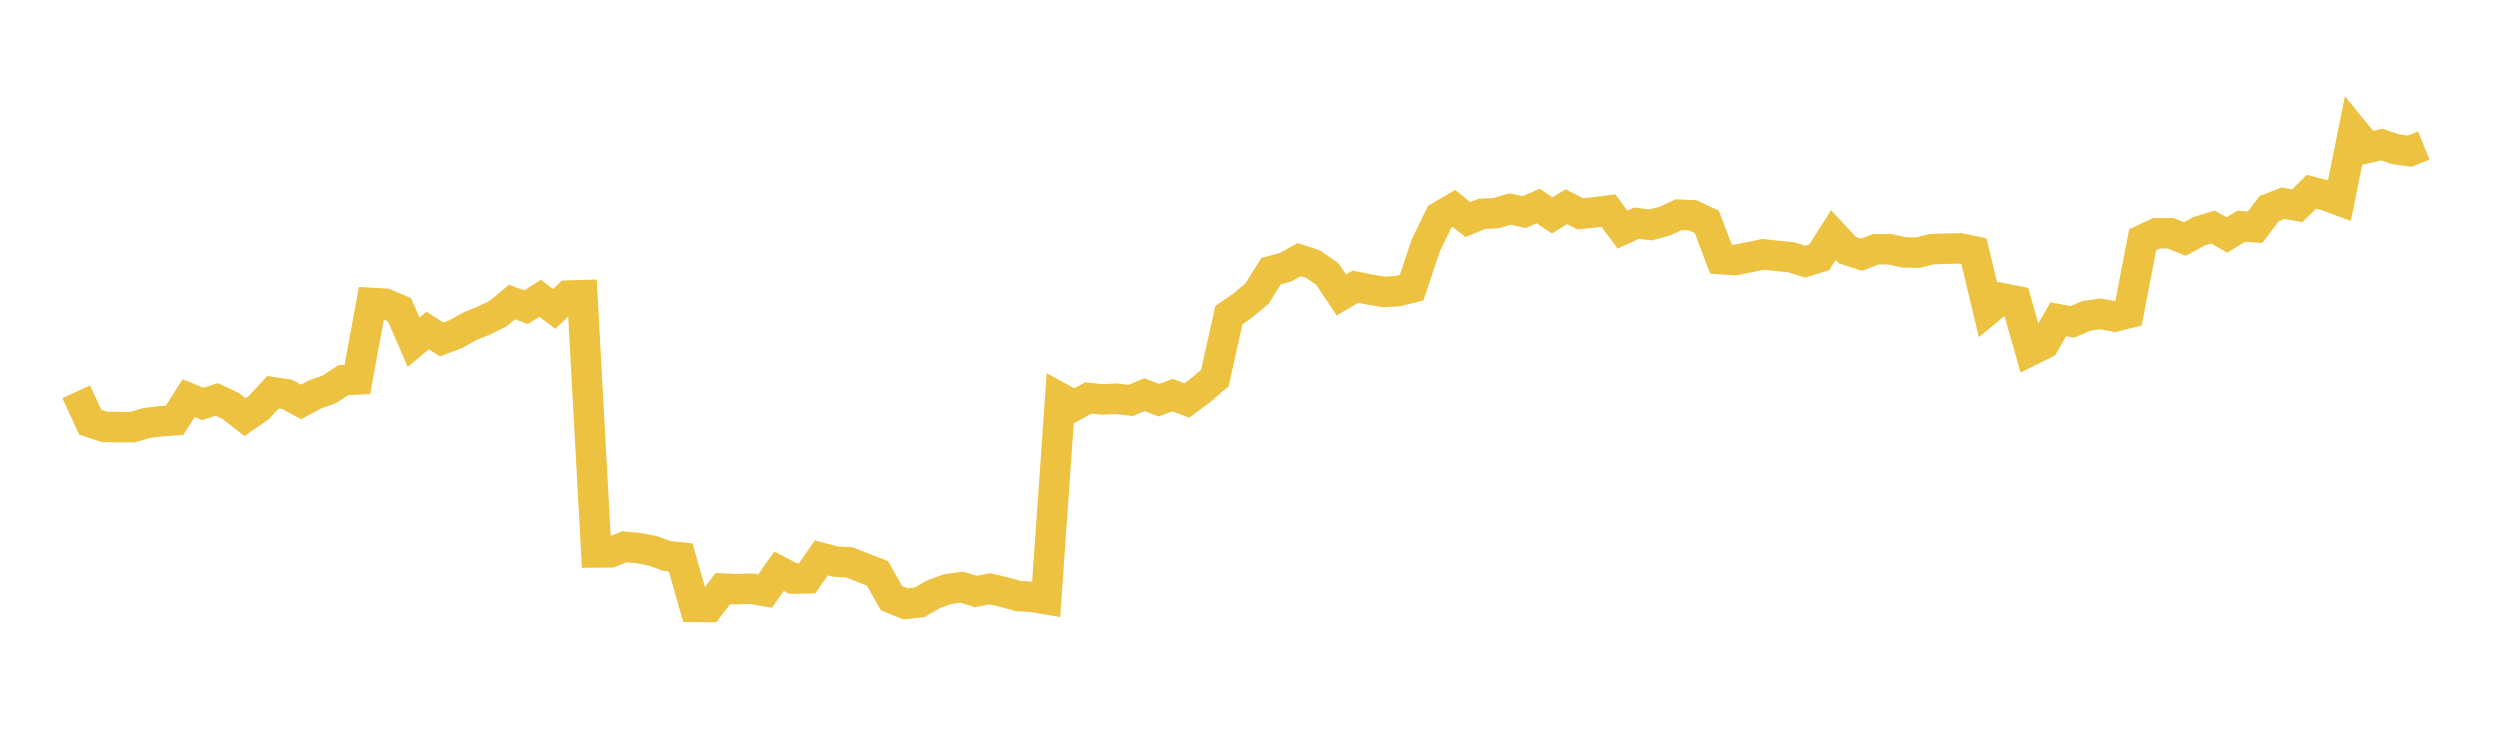 <svg width="164" height="48" xmlns="http://www.w3.org/2000/svg" xmlns:xlink="http://www.w3.org/1999/xlink"><path fill="none" stroke="rgb(237,194,64)" stroke-width="2" d="M5,25.699L5.922,27.701L6.844,28.002L7.766,28.021L8.689,28.023L9.611,27.749L10.533,27.636L11.455,27.568L12.377,26.118L13.299,26.495L14.222,26.203L15.144,26.641L16.066,27.366L16.988,26.731L17.91,25.731L18.832,25.872L19.754,26.367L20.677,25.868L21.599,25.545L22.521,24.938L23.443,24.893L24.365,19.875L25.287,19.927L26.21,20.323L27.132,22.445L28.054,21.683L28.976,22.268L29.898,21.921L30.82,21.403L31.743,21.026L32.665,20.576L33.587,19.817L34.509,20.152L35.431,19.569L36.353,20.263L37.275,19.391L38.198,19.364L39.12,36.241L40.042,36.235L40.964,35.869L41.886,35.954L42.808,36.131L43.731,36.467L44.653,36.57L45.575,39.81L46.497,39.817L47.419,38.612L48.341,38.651L49.263,38.617L50.186,38.779L51.108,37.472L52.03,37.957L52.952,37.938L53.874,36.595L54.796,36.839L55.719,36.887L56.641,37.256L57.563,37.614L58.485,39.245L59.407,39.614L60.329,39.506L61.251,38.976L62.174,38.641L63.096,38.52L64.018,38.801L64.94,38.624L65.862,38.84L66.784,39.099L67.707,39.152L68.629,39.309L69.551,26.107L70.473,26.612L71.395,26.107L72.317,26.2L73.24,26.157L74.162,26.27L75.084,25.89L76.006,26.251L76.928,25.92L77.85,26.272L78.772,25.592L79.695,24.798L80.617,20.671L81.539,20.033L82.461,19.253L83.383,17.786L84.305,17.541L85.228,17.03L86.15,17.333L87.072,17.977L87.994,19.352L88.916,18.805L89.838,18.993L90.76,19.15L91.683,19.101L92.605,18.87L93.527,16.111L94.449,14.21L95.371,13.669L96.293,14.404L97.216,14.024L98.138,13.983L99.06,13.712L99.982,13.914L100.904,13.516L101.826,14.129L102.749,13.561L103.671,14.026L104.593,13.931L105.515,13.817L106.437,15.063L107.359,14.639L108.281,14.755L109.204,14.509L110.126,14.086L111.048,14.125L111.97,14.554L112.892,17L113.814,17.063L114.737,16.878L115.659,16.688L116.581,16.786L117.503,16.878L118.425,17.165L119.347,16.88L120.269,15.417L121.192,16.408L122.114,16.707L123.036,16.358L123.958,16.349L124.88,16.55L125.802,16.575L126.725,16.347L127.647,16.316L128.569,16.293L129.491,16.483L130.413,20.327L131.335,19.564L132.257,19.748L133.18,23.008L134.102,22.55L135.024,20.944L135.946,21.114L136.868,20.72L137.79,20.592L138.713,20.764L139.635,20.536L140.557,15.73L141.479,15.303L142.401,15.305L143.323,15.678L144.246,15.177L145.168,14.894L146.09,15.412L147.012,14.845L147.934,14.906L148.856,13.687L149.778,13.329L150.701,13.498L151.623,12.58L152.545,12.815L153.467,13.152L154.389,8.58L155.311,9.702L156.234,9.481L157.156,9.793L158.078,9.917L159,9.545"></path></svg>
